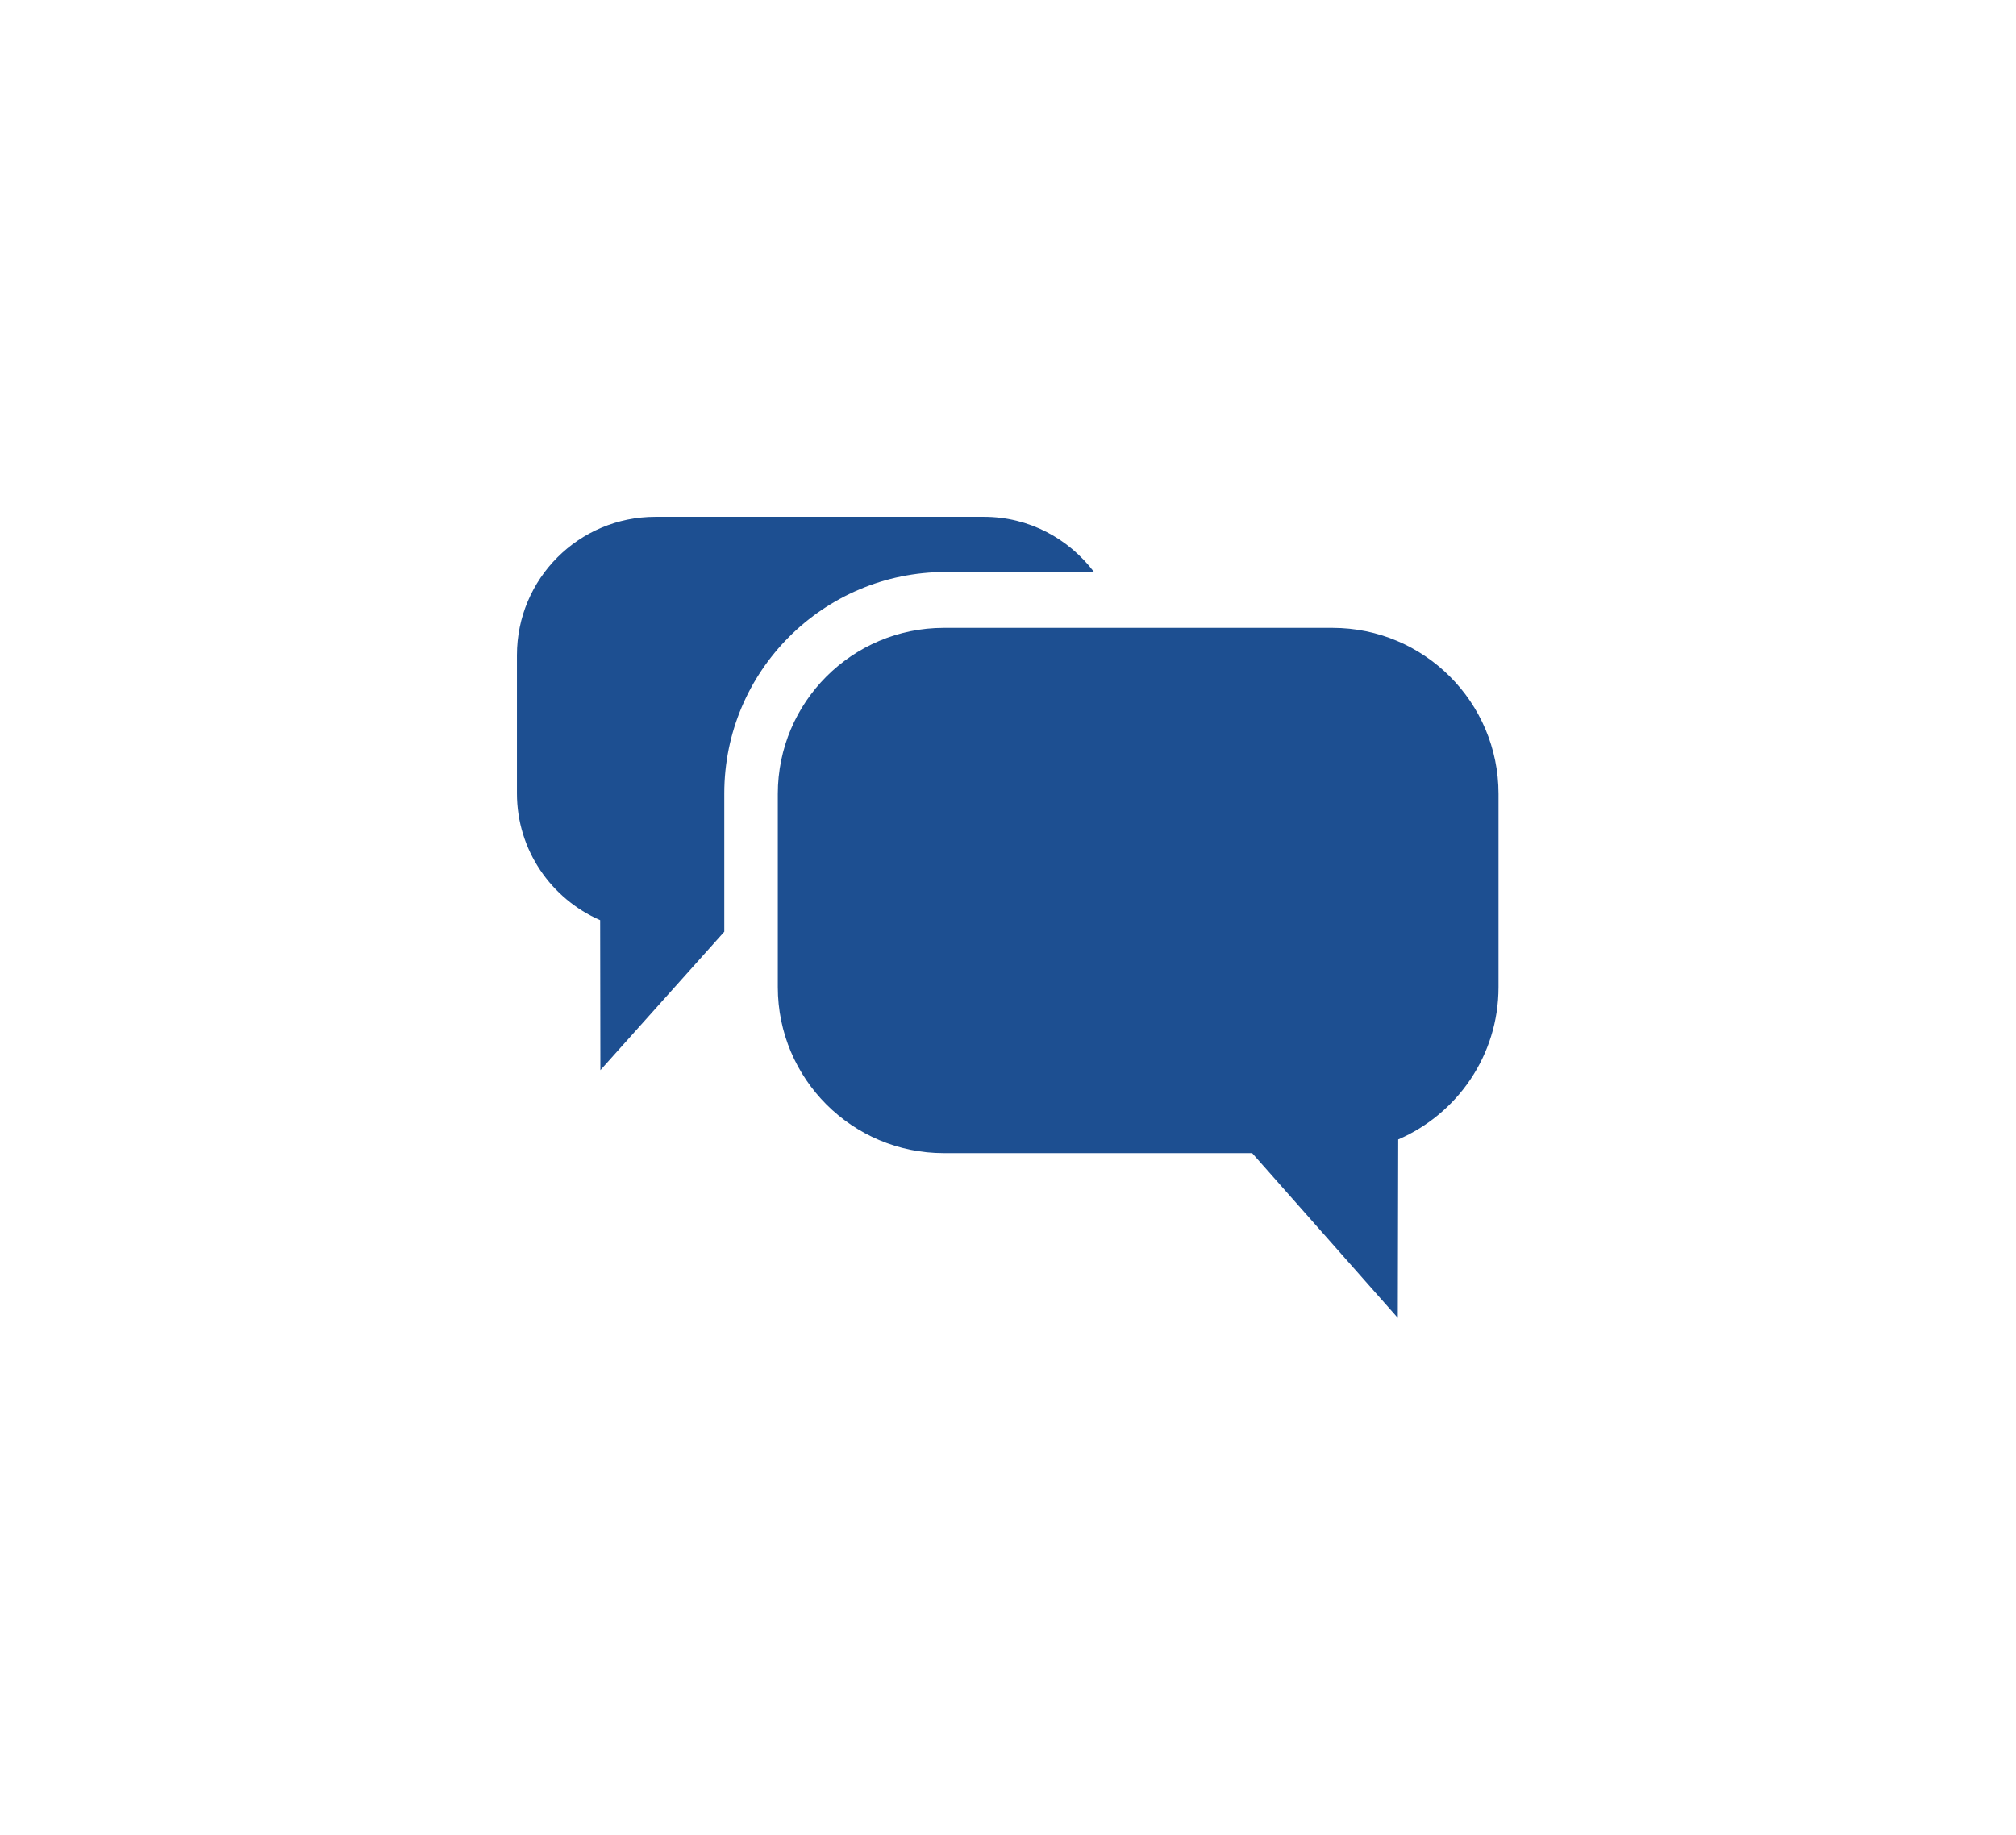 <svg fill="#1D4F91" data-icon="true" xml:space="preserve" viewBox="-20 -20 78 71" y="0px" x="0px" version="1.1" xmlns:xlink="http://www.w3.org/1999/xlink" xmlns="http://www.w3.org/2000/svg"><path d="M34.098,24.095L34.082,31l-5.635-6.376H16.519c-3.548,0-6.425-2.877-6.425-6.426  v-7.476c0-3.548,2.876-6.425,6.425-6.425h15.035c3.548,0,6.425,2.877,6.425,6.425v7.476C37.979,20.843,36.379,23.109,34.098,24.095z   M8.023,10.703v5.354l-4.794,5.357l-0.009-5.805C1.327,14.784,0,12.9,0,10.703V5.354C0,2.396,2.396,0,5.355,0h12.719  c1.743,0,3.277,0.846,4.254,2.135H16.59C11.858,2.135,8.023,5.97,8.023,10.703z" clip-rule="evenodd" fill-rule="evenodd"></path></svg>
